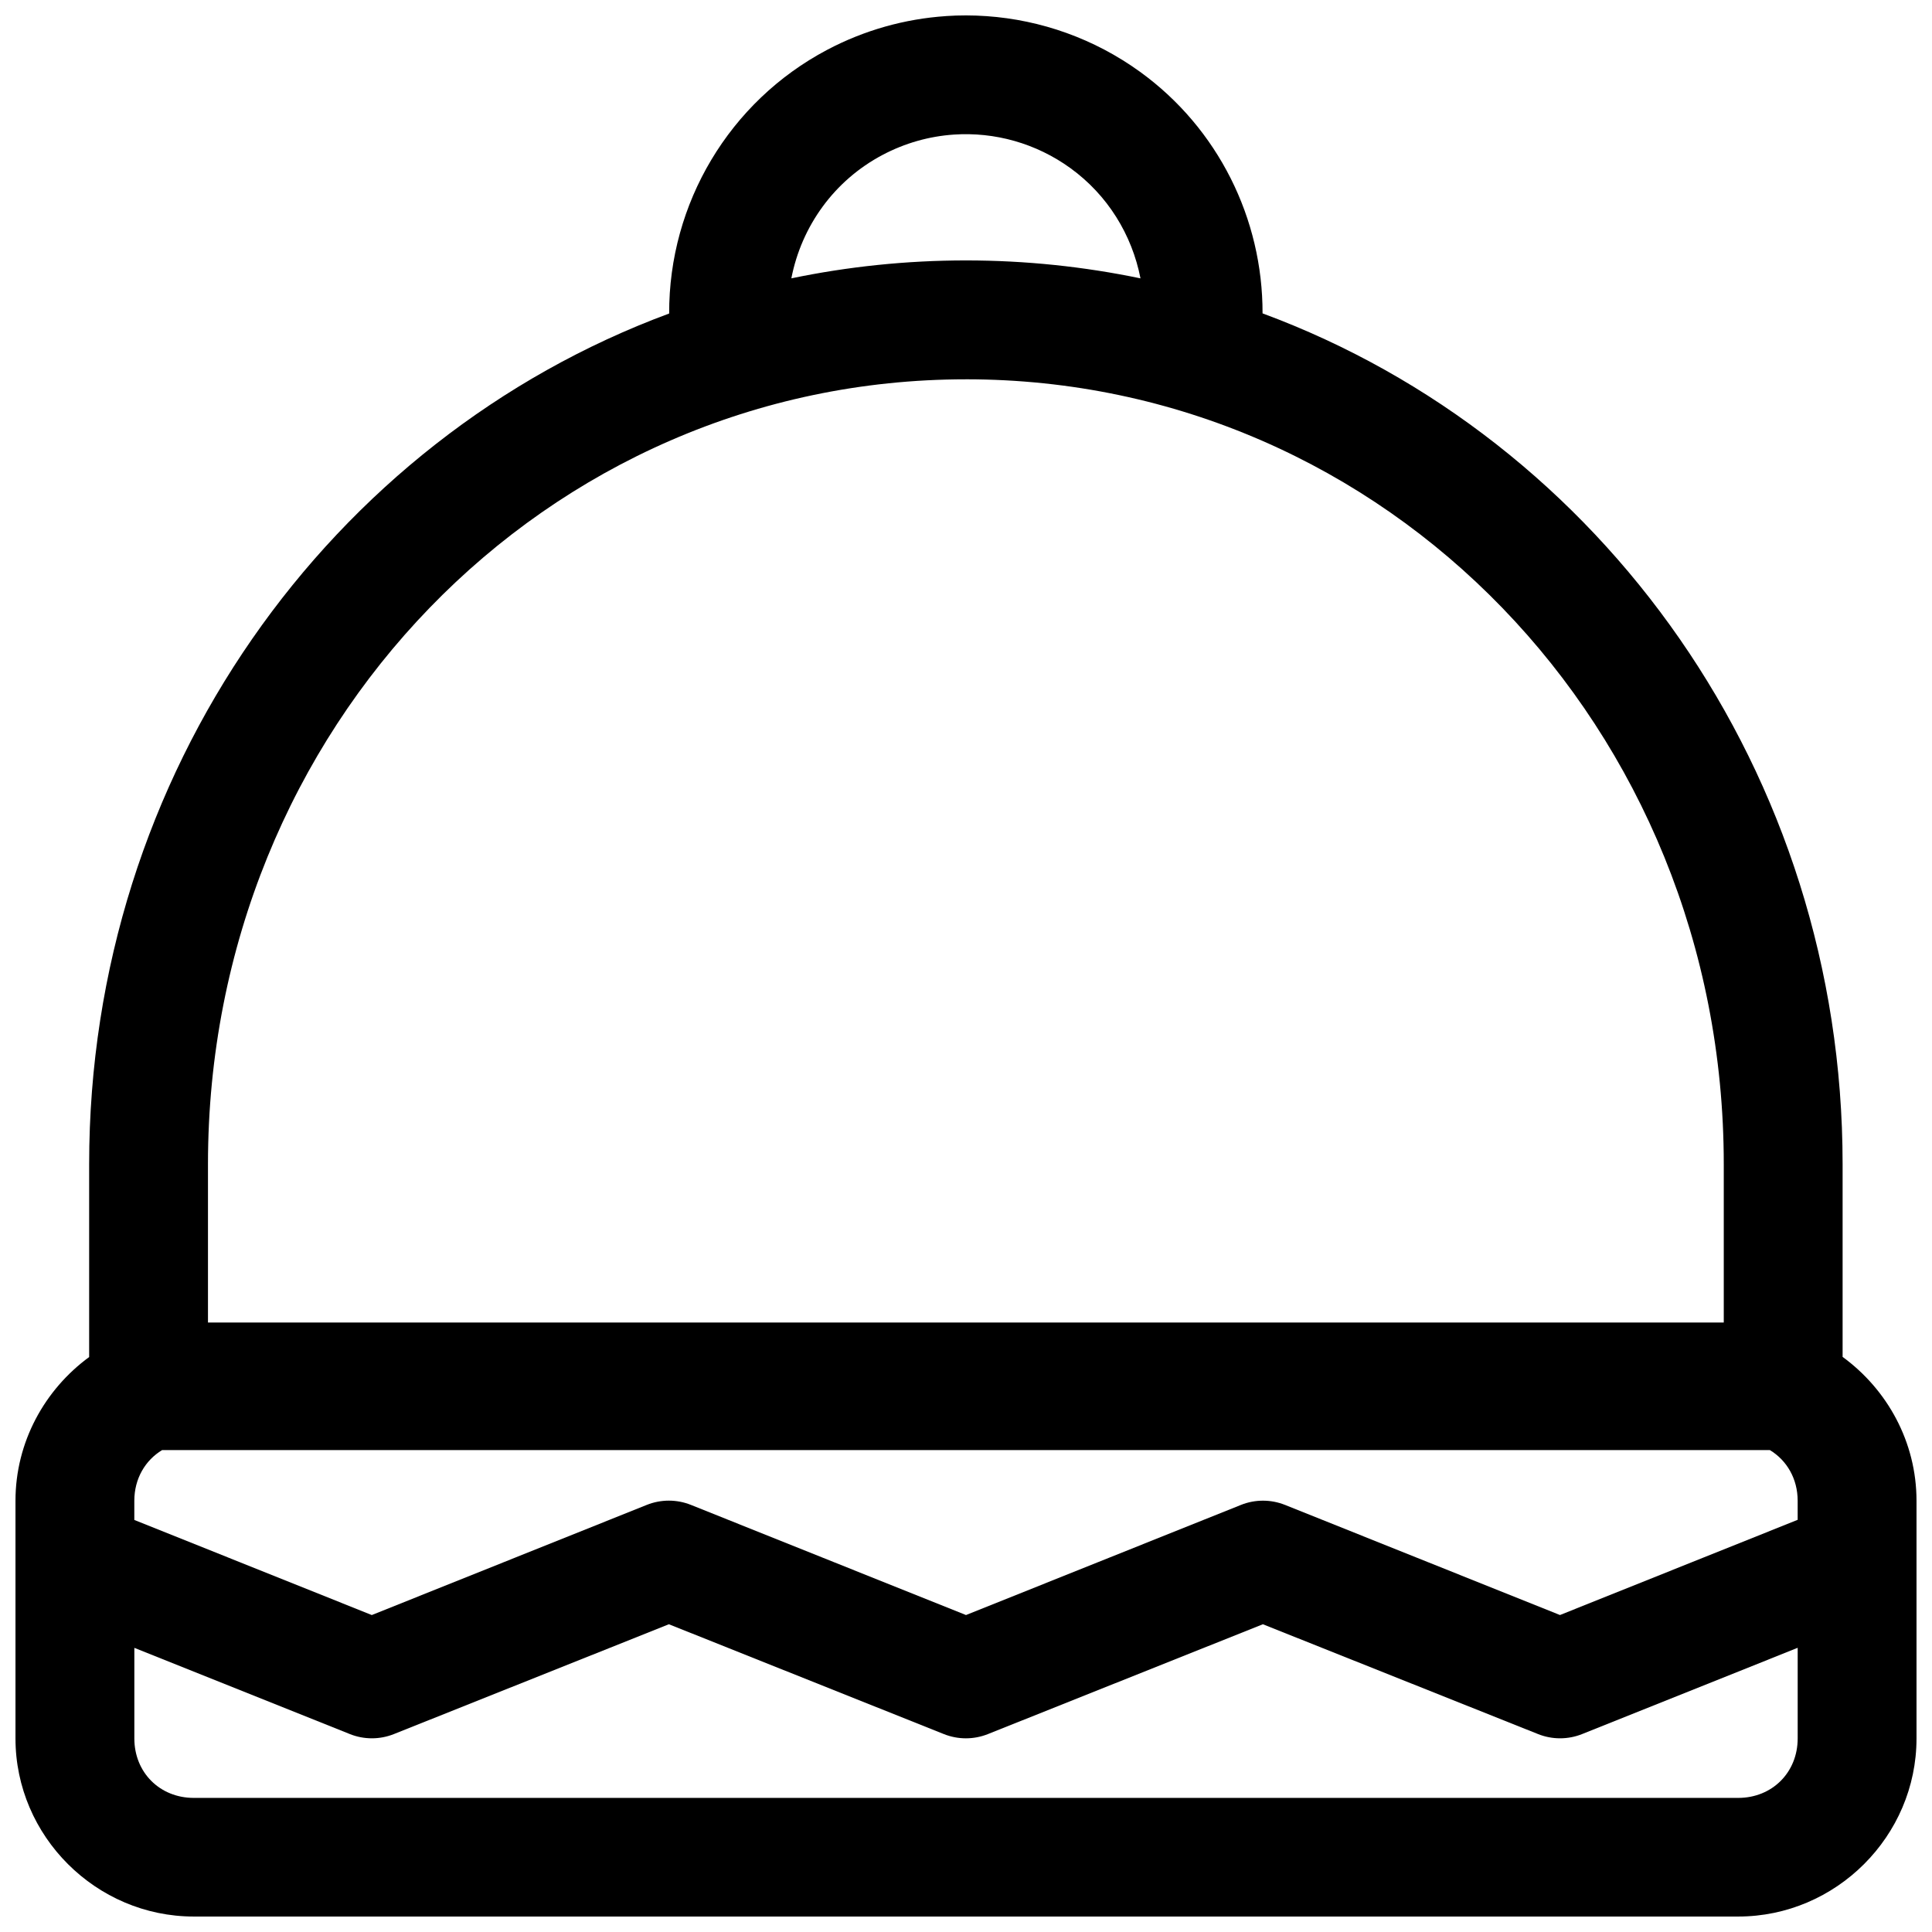 <?xml version="1.0" encoding="UTF-8"?>
<!-- Uploaded to: SVG Repo, www.svgrepo.com, Generator: SVG Repo Mixer Tools -->
<svg width="800px" height="800px" version="1.1" viewBox="144 144 512 512" xmlns="http://www.w3.org/2000/svg">
 <defs>
  <clipPath id="a">
   <path d="m148.09 148.09h503.81v503.81h-503.81z"/>
  </clipPath>
 </defs>
 <g clip-path="url(#a)">
  <path d="m394.64 148.27c-10.816 0.73-21.559 3.707-31.484 8.961-25.875 13.699-41.922 40.68-41.82 69.852-89.777 33.219-153.71 121.66-153.71 225.41v51.137c-11.777 8.633-19.523 22.52-19.523 38.086v15.039c-0.02 0.414-0.02 0.828 0 1.246v46.711c0 25.898 21.355 47.188 47.246 47.188h409.3c25.895 0 47.246-21.289 47.246-47.188v-62.992c0-15.598-7.769-29.504-19.586-38.129v-51.094c0-103.79-63.918-192.25-153.72-225.45 0.066-25.055-11.758-49.027-32.461-64.012-12.133-8.781-26.266-13.75-40.668-14.758-3.598-0.254-7.215-0.262-10.824-0.016zm2.125 31.395c10.816-0.734 21.773 2.281 30.902 8.887 9.887 7.156 16.316 17.668 18.574 29.215-14.941-3.102-30.387-4.754-46.234-4.754-15.863 0-31.34 1.645-46.293 4.75 2.688-13.824 11.359-25.93 24.152-32.699 5.977-3.164 12.406-4.957 18.898-5.398zm3.242 64.852c111.26 0 200.81 92.215 200.81 207.98v41.977h-401.7v-41.973c0-115.77 89.629-207.98 200.89-207.98zm-213.04 283.77h426.07c4.477 2.711 7.363 7.586 7.363 13.438v5.043l-62.992 25.23-72.863-29.184v0.004c-3.75-1.5-7.934-1.5-11.684 0l-72.863 29.184-72.879-29.184c-3.762-1.512-7.965-1.512-11.73 0l-72.859 29.184-62.934-25.203v-5.074c0-5.856 2.887-10.727 7.363-13.438zm134.3 46.156 72.863 29.105c3.75 1.5 7.934 1.5 11.684 0l72.863-29.105 72.926 29.105h-0.004c3.746 1.496 7.926 1.496 11.672 0l57.133-22.863v24.031c0 8.996-6.766 15.746-15.758 15.746h-409.3c-8.996 0-15.742-6.75-15.742-15.746v-24.016l57.117 22.848c3.746 1.496 7.922 1.496 11.668 0z" fill-rule="evenodd"/>
 </g>
</svg>